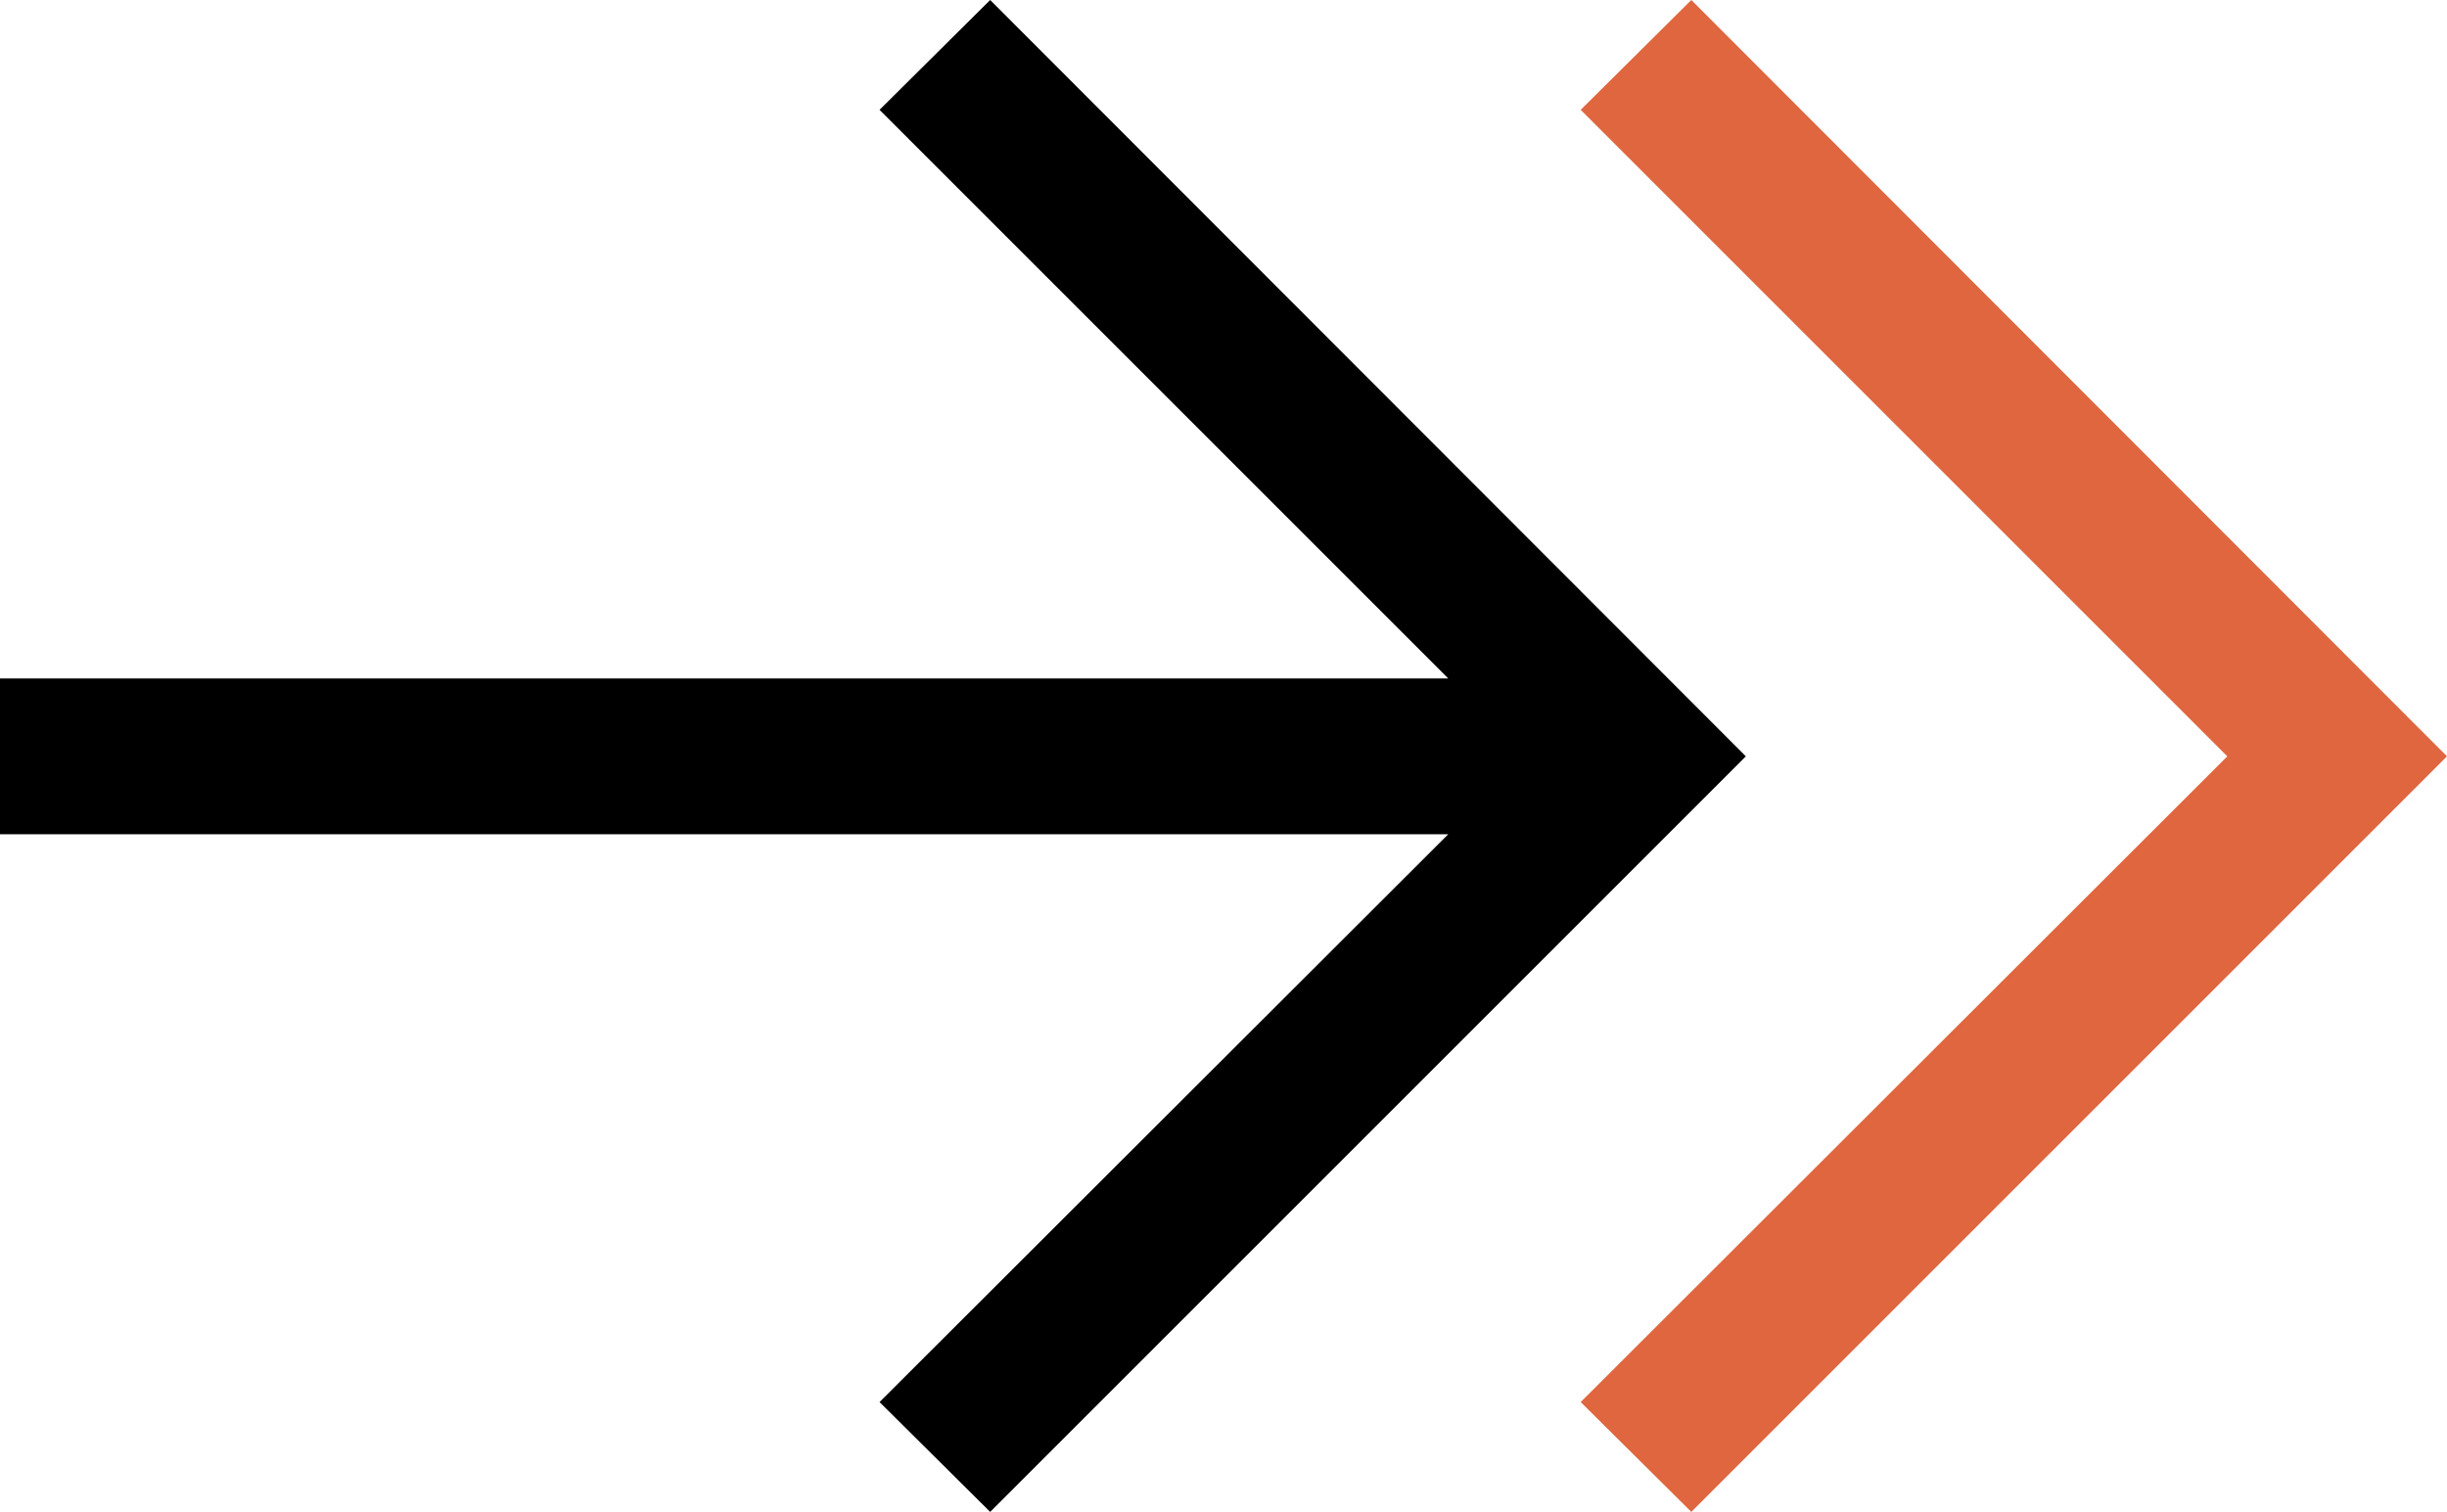 <?xml version="1.0" encoding="UTF-8"?> <svg xmlns="http://www.w3.org/2000/svg" viewBox="0 0 31.41 19.41"><defs><style>.cls-1{fill:#df663e;}.cls-2{fill:#000;}</style></defs><g id="Layer_2" data-name="Layer 2"><g id="Layer_1-2" data-name="Layer 1"><polygon class="cls-1" points="21.71 19.41 20.29 18 28.59 9.71 20.29 1.41 21.71 0 31.41 9.71 21.71 19.41"></polygon><polygon class="cls-2" points="12.71 0 11.29 1.41 18.59 8.71 0 8.71 0 10.71 18.59 10.71 11.29 18 12.71 19.41 22.41 9.71 12.71 0"></polygon></g></g></svg> 